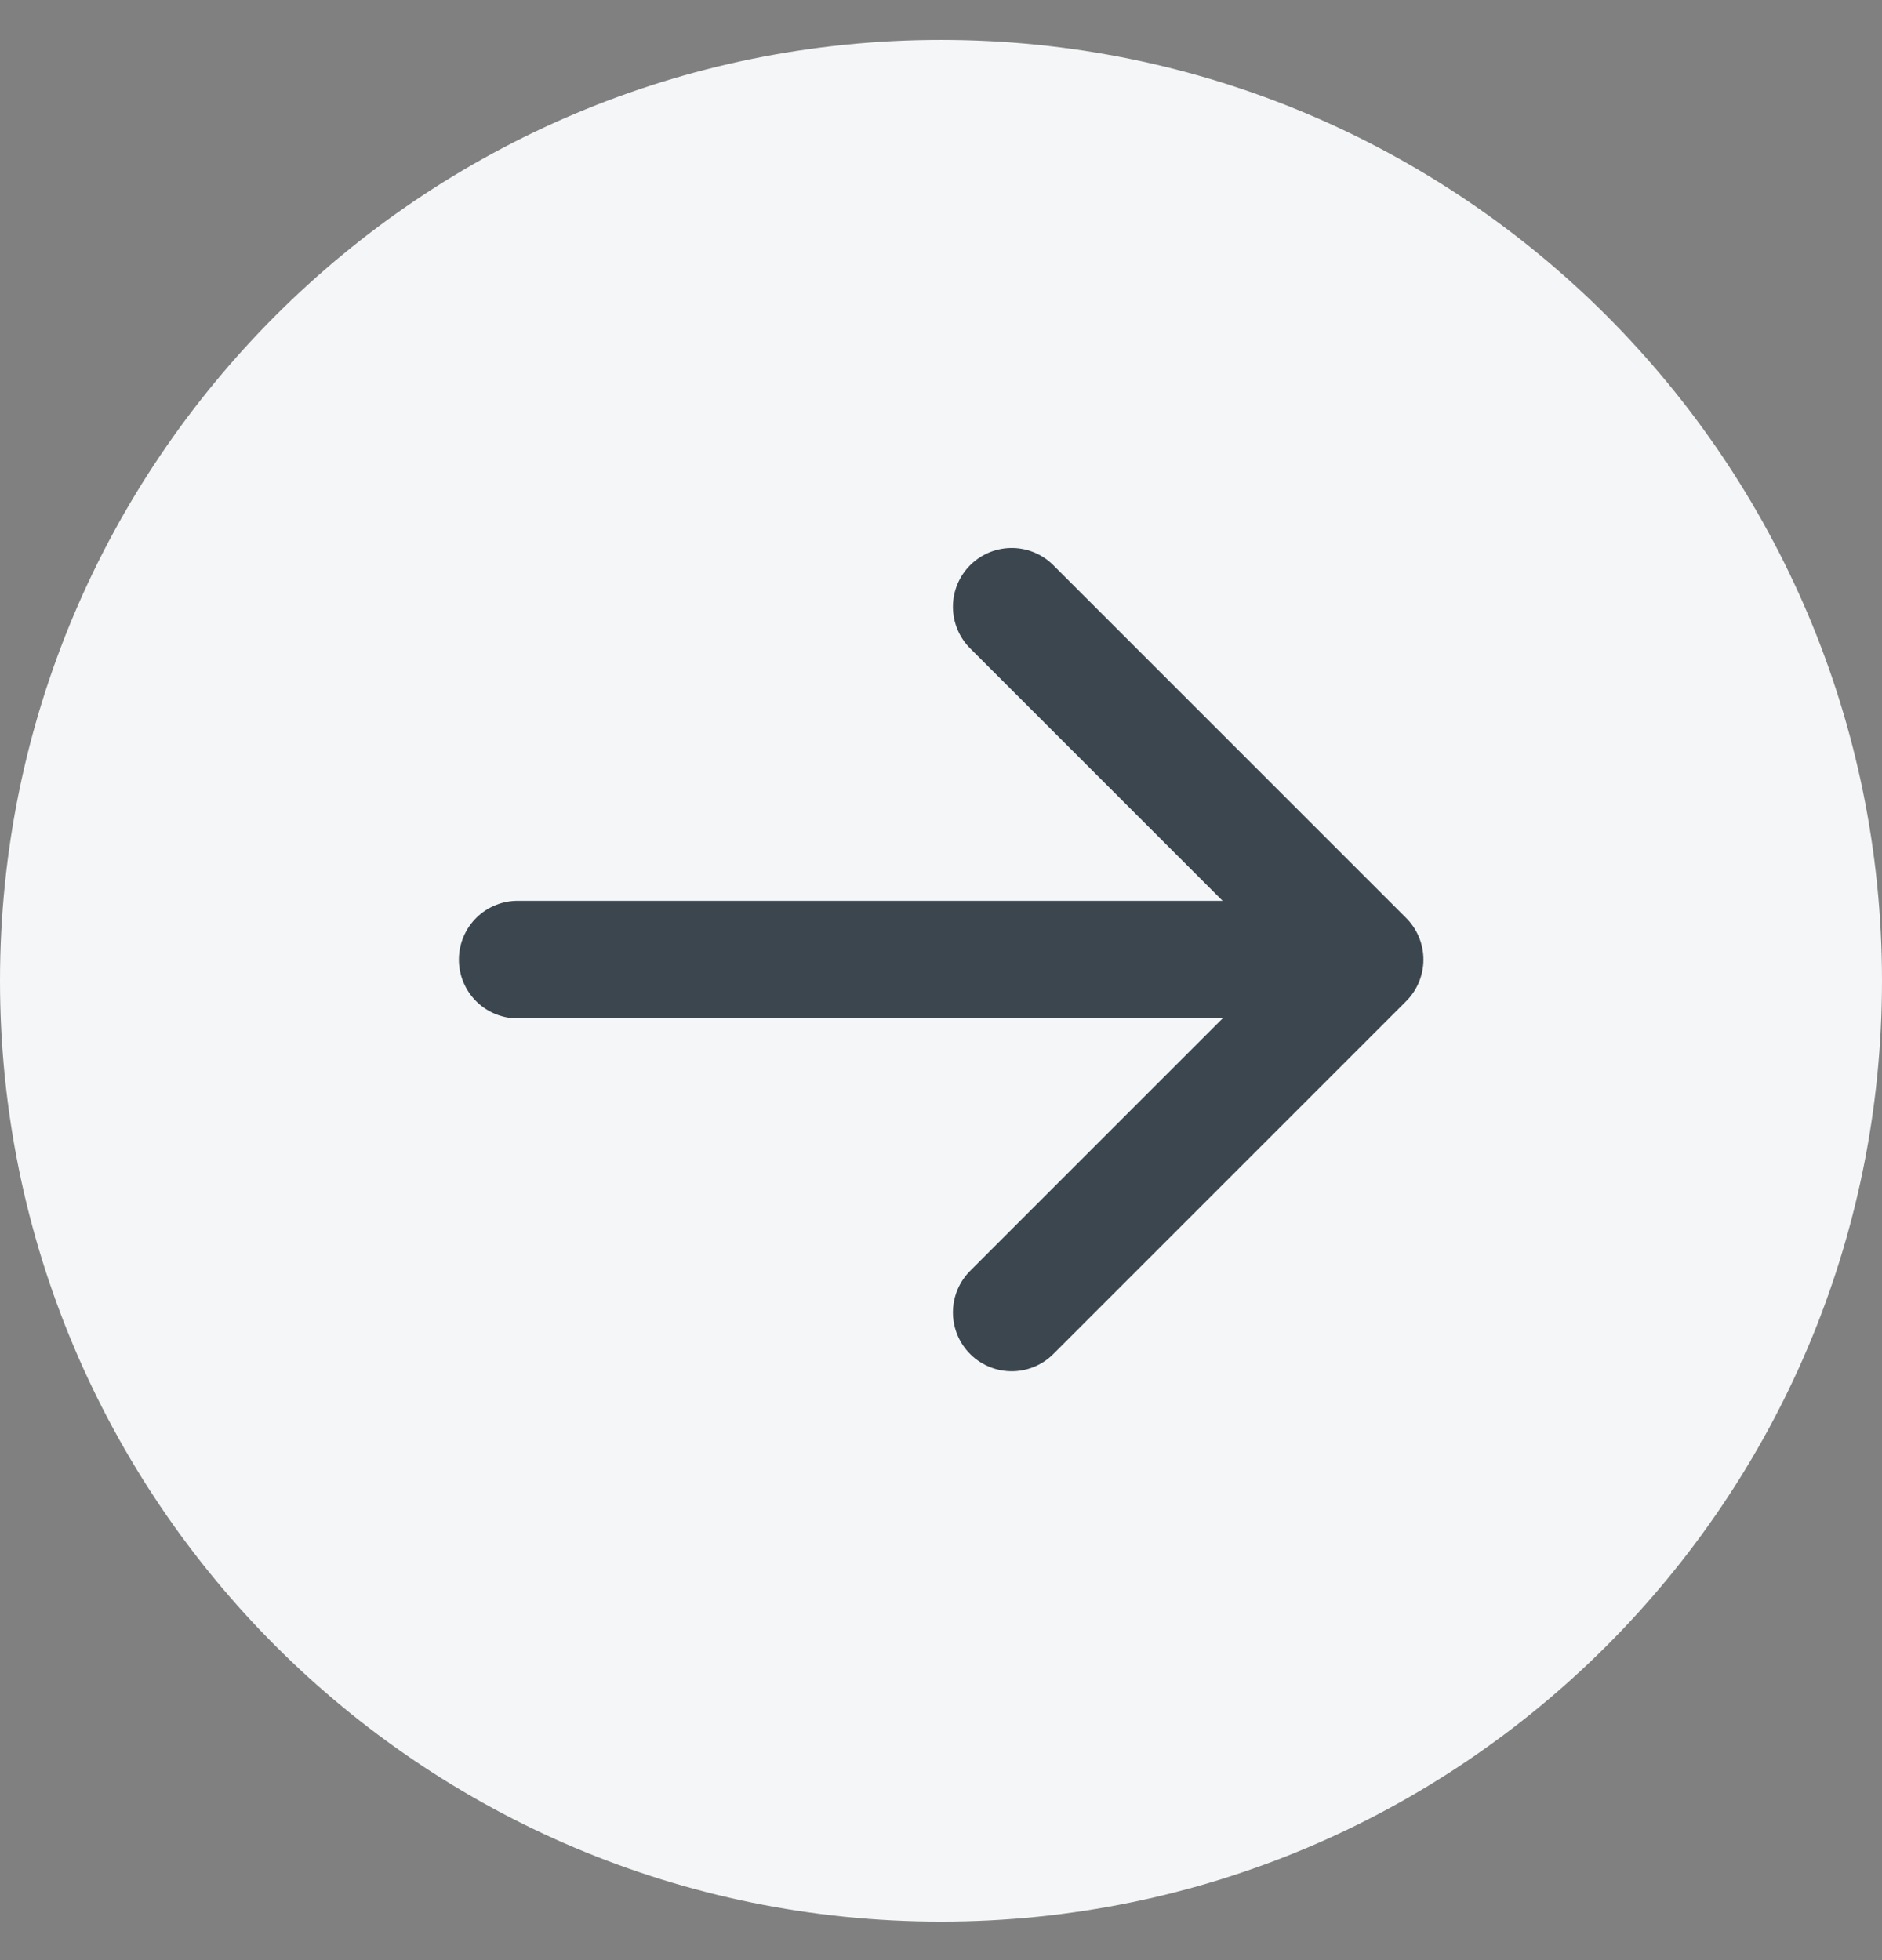 <svg width="24" height="25" viewBox="0 0 24 25" fill="none" xmlns="http://www.w3.org/2000/svg">
<rect x="0" y="0" width="24" height="25" fill="#808080" stroke="none"/>
<g clip-path="url(#clip0_1252_2665)">
<path d="M12 24.509C18.627 24.509 24 19.137 24 12.509C24 5.882 18.627 0.509 12 0.509C5.373 0.509 0 5.882 0 12.509C0 19.137 5.373 24.509 12 24.509Z" fill="#F4F6F7"/>
<path d="M12.902 7.739L17.402 12.239M17.402 12.239L12.902 16.739M17.402 12.239H6.602" stroke="#3B464F" stroke-width="1.5" stroke-linecap="round" stroke-linejoin="round"/>
</g>
<defs>
<clipPath id="clip0_1252_2665">
<rect width="24" height="24" fill="none" transform="translate(0 0.509)"/>
</clipPath>
</defs>
</svg>

